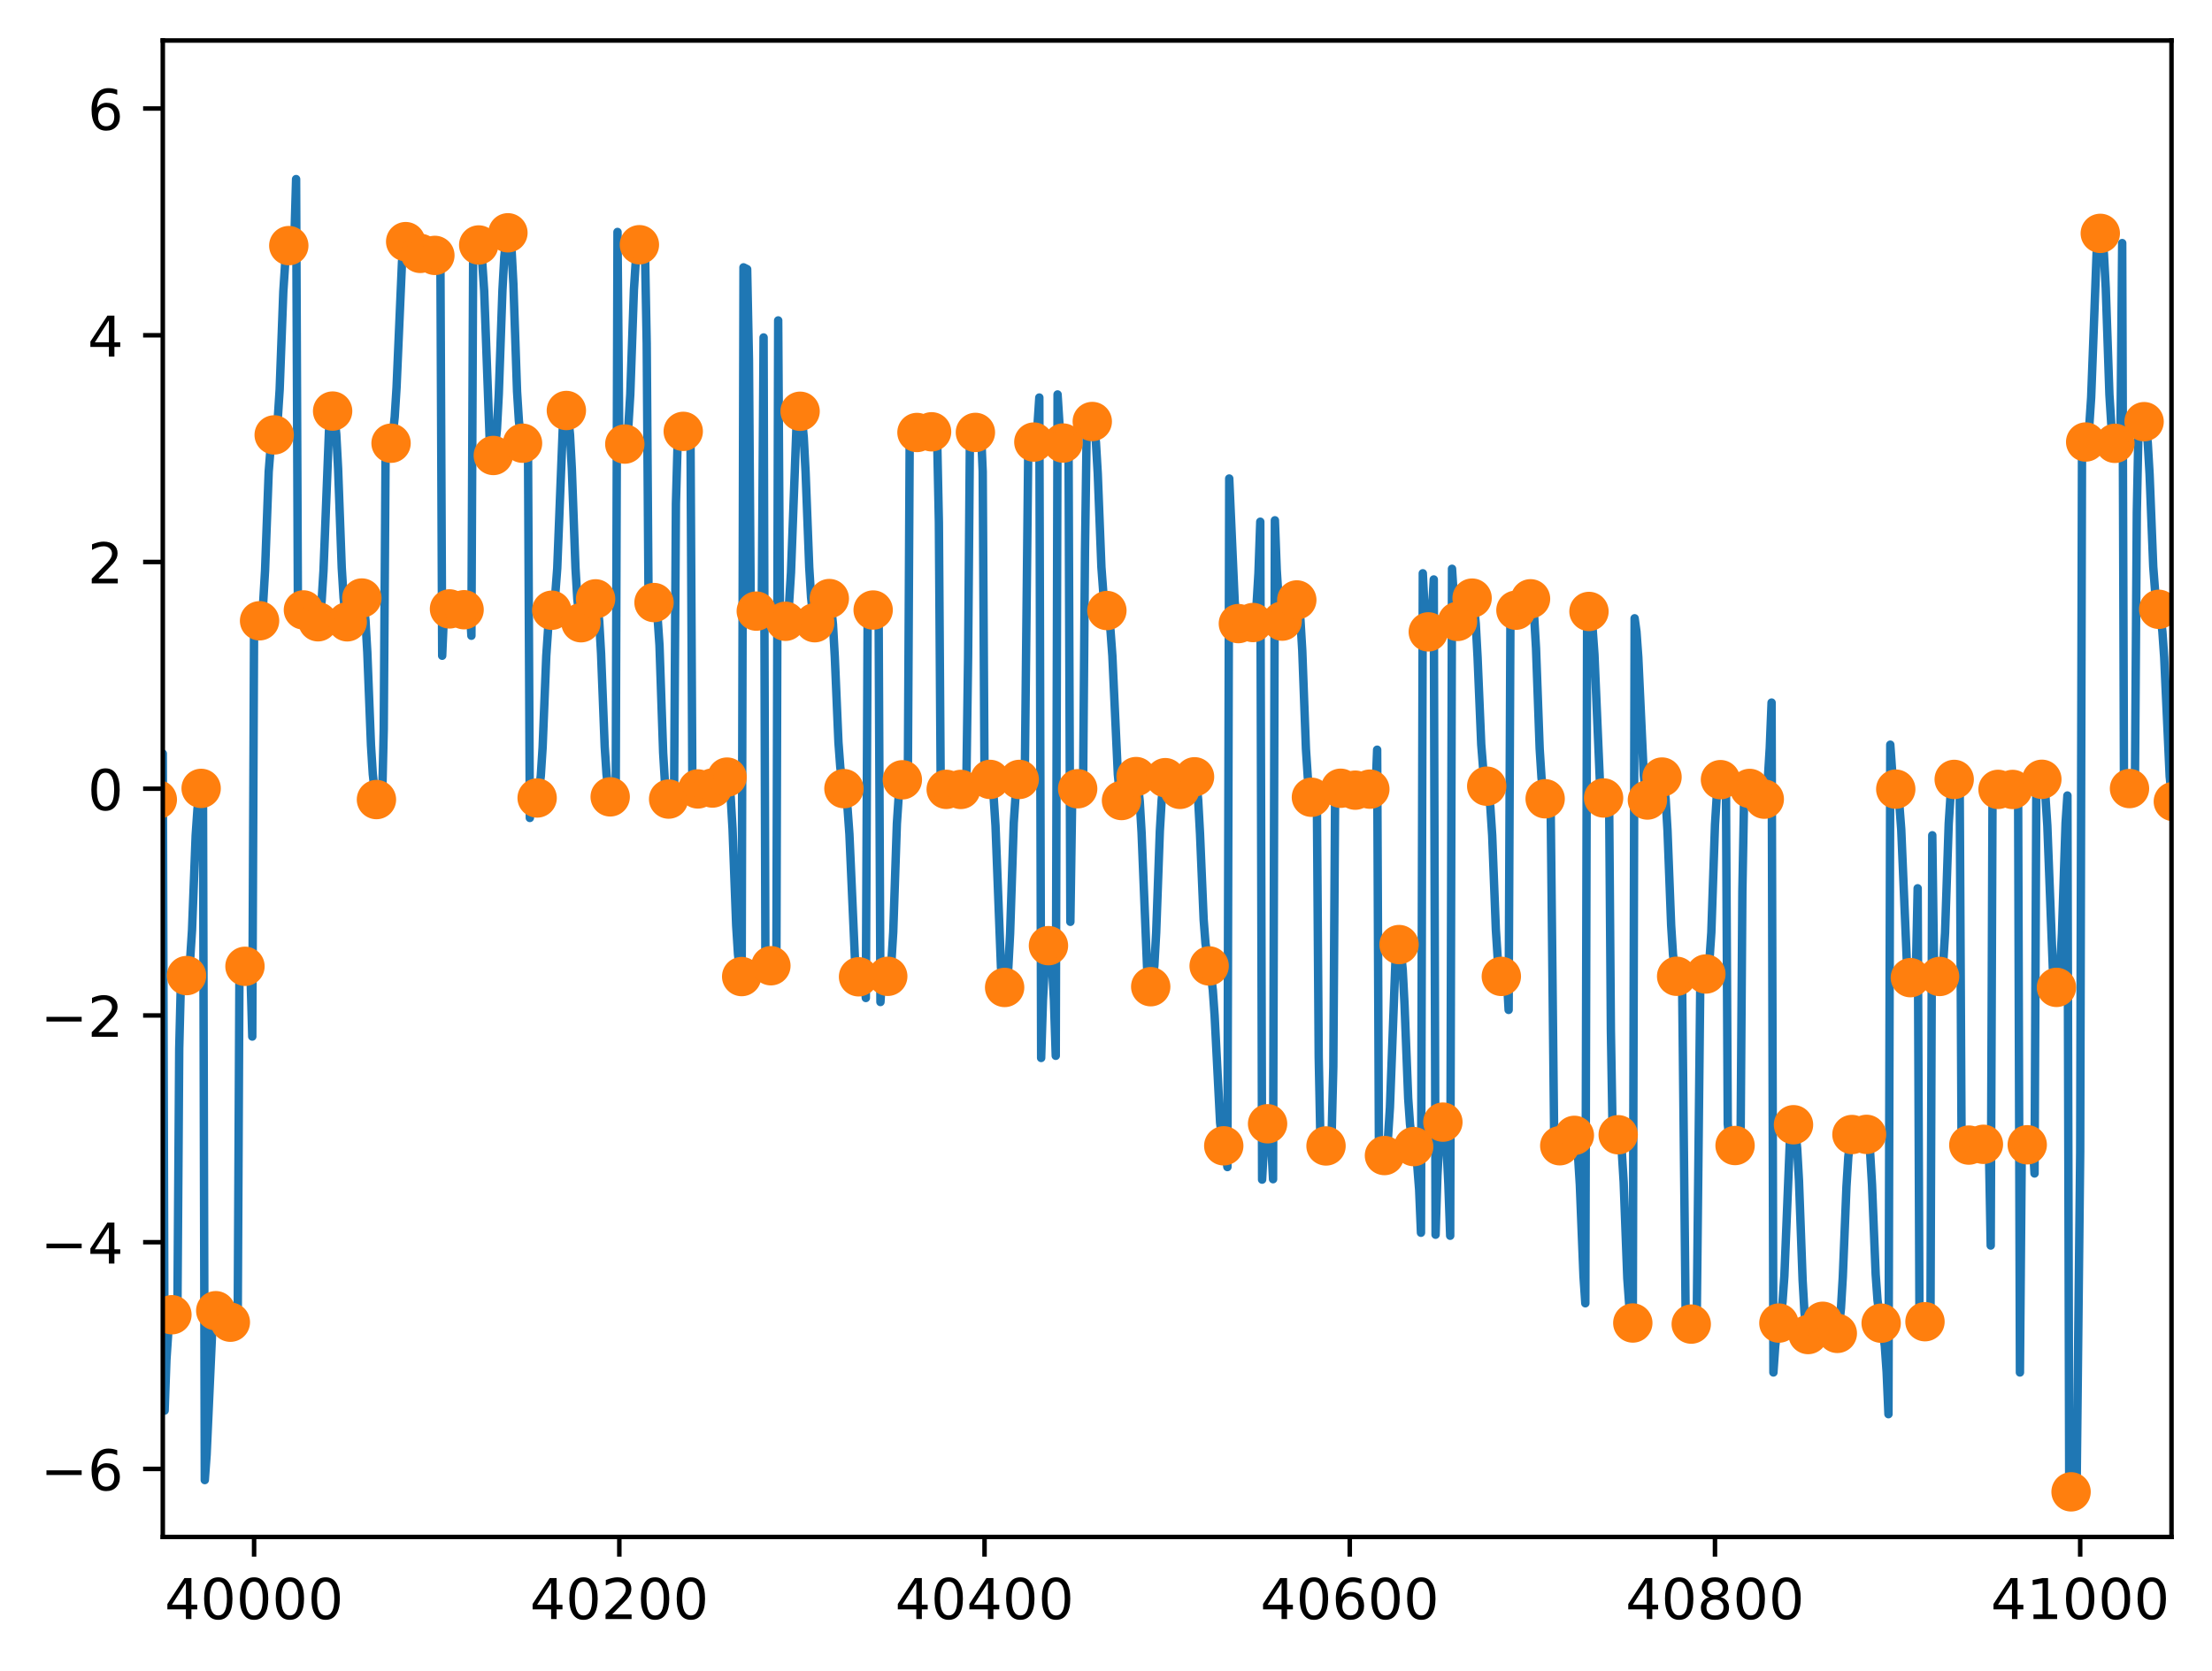 <?xml version="1.0" encoding="utf-8" standalone="no"?>
<!DOCTYPE svg PUBLIC "-//W3C//DTD SVG 1.1//EN"
  "http://www.w3.org/Graphics/SVG/1.1/DTD/svg11.dtd">
<!-- Created with matplotlib (https://matplotlib.org/) -->
<svg height="297.19pt" version="1.1" viewBox="0 0 393.262 297.19" width="393.262pt" xmlns="http://www.w3.org/2000/svg" xmlns:xlink="http://www.w3.org/1999/xlink">
 <defs>
  <style type="text/css">*{stroke-linecap:butt;stroke-linejoin:round;}</style>
 </defs>
 <g id="figure_1">
  <g id="patch_1">
   <path d="M 0 297.19 
L 393.262 297.19 
L 393.262 0 
L 0 0 
z
" style="fill:#ffffff;"/>
  </g>
  <g id="axes_1">
   <g id="patch_2">
    <path d="M 28.942 273.312 
L 386.062 273.312 
L 386.062 7.2 
L 28.942 7.2 
z
" style="fill:#ffffff;"/>
   </g>
   <g id="matplotlib.axis_1">
    <g id="xtick_1">
     <g id="line2d_1">
      <defs>
       <path d="M 0 0 
L 0 3.5 
" id="mb243f1c559" style="stroke:#000000;stroke-width:0.8;"/>
      </defs>
      <g>
       <use style="stroke:#000000;stroke-width:0.8;" x="45.175" xlink:href="#mb243f1c559" y="273.312"/>
      </g>
     </g>
     <g id="text_1">
      <!-- 40000 -->
      <g transform="translate(29.269 287.91)scale(0.1 -0.1)">
       <defs>
        <path d="M 37.797 64.312 
L 12.891 25.391 
L 37.797 25.391 
z
M 35.203 72.906 
L 47.609 72.906 
L 47.609 25.391 
L 58.016 25.391 
L 58.016 17.188 
L 47.609 17.188 
L 47.609 0 
L 37.797 0 
L 37.797 17.188 
L 4.891 17.188 
L 4.891 26.703 
z
" id="DejaVuSans-52"/>
        <path d="M 31.781 66.406 
Q 24.172 66.406 20.328 58.906 
Q 16.5 51.422 16.5 36.375 
Q 16.5 21.391 20.328 13.891 
Q 24.172 6.391 31.781 6.391 
Q 39.453 6.391 43.281 13.891 
Q 47.125 21.391 47.125 36.375 
Q 47.125 51.422 43.281 58.906 
Q 39.453 66.406 31.781 66.406 
z
M 31.781 74.219 
Q 44.047 74.219 50.516 64.516 
Q 56.984 54.828 56.984 36.375 
Q 56.984 17.969 50.516 8.266 
Q 44.047 -1.422 31.781 -1.422 
Q 19.531 -1.422 13.062 8.266 
Q 6.594 17.969 6.594 36.375 
Q 6.594 54.828 13.062 64.516 
Q 19.531 74.219 31.781 74.219 
z
" id="DejaVuSans-48"/>
       </defs>
       <use xlink:href="#DejaVuSans-52"/>
       <use x="63.623" xlink:href="#DejaVuSans-48"/>
       <use x="127.246" xlink:href="#DejaVuSans-48"/>
       <use x="190.869" xlink:href="#DejaVuSans-48"/>
       <use x="254.492" xlink:href="#DejaVuSans-48"/>
      </g>
     </g>
    </g>
    <g id="xtick_2">
     <g id="line2d_2">
      <g>
       <use style="stroke:#000000;stroke-width:0.8;" x="110.106" xlink:href="#mb243f1c559" y="273.312"/>
      </g>
     </g>
     <g id="text_2">
      <!-- 40200 -->
      <g transform="translate(94.2 287.91)scale(0.1 -0.1)">
       <defs>
        <path d="M 19.188 8.297 
L 53.609 8.297 
L 53.609 0 
L 7.328 0 
L 7.328 8.297 
Q 12.938 14.109 22.625 23.891 
Q 32.328 33.688 34.812 36.531 
Q 39.547 41.844 41.422 45.531 
Q 43.312 49.219 43.312 52.781 
Q 43.312 58.594 39.234 62.25 
Q 35.156 65.922 28.609 65.922 
Q 23.969 65.922 18.812 64.312 
Q 13.672 62.703 7.812 59.422 
L 7.812 69.391 
Q 13.766 71.781 18.938 73 
Q 24.125 74.219 28.422 74.219 
Q 39.75 74.219 46.484 68.547 
Q 53.219 62.891 53.219 53.422 
Q 53.219 48.922 51.531 44.891 
Q 49.859 40.875 45.406 35.406 
Q 44.188 33.984 37.641 27.219 
Q 31.109 20.453 19.188 8.297 
z
" id="DejaVuSans-50"/>
       </defs>
       <use xlink:href="#DejaVuSans-52"/>
       <use x="63.623" xlink:href="#DejaVuSans-48"/>
       <use x="127.246" xlink:href="#DejaVuSans-50"/>
       <use x="190.869" xlink:href="#DejaVuSans-48"/>
       <use x="254.492" xlink:href="#DejaVuSans-48"/>
      </g>
     </g>
    </g>
    <g id="xtick_3">
     <g id="line2d_3">
      <g>
       <use style="stroke:#000000;stroke-width:0.8;" x="175.037" xlink:href="#mb243f1c559" y="273.312"/>
      </g>
     </g>
     <g id="text_3">
      <!-- 40400 -->
      <g transform="translate(159.13 287.91)scale(0.1 -0.1)">
       <use xlink:href="#DejaVuSans-52"/>
       <use x="63.623" xlink:href="#DejaVuSans-48"/>
       <use x="127.246" xlink:href="#DejaVuSans-52"/>
       <use x="190.869" xlink:href="#DejaVuSans-48"/>
       <use x="254.492" xlink:href="#DejaVuSans-48"/>
      </g>
     </g>
    </g>
    <g id="xtick_4">
     <g id="line2d_4">
      <g>
       <use style="stroke:#000000;stroke-width:0.8;" x="239.968" xlink:href="#mb243f1c559" y="273.312"/>
      </g>
     </g>
     <g id="text_4">
      <!-- 40600 -->
      <g transform="translate(224.061 287.91)scale(0.1 -0.1)">
       <defs>
        <path d="M 33.016 40.375 
Q 26.375 40.375 22.484 35.828 
Q 18.609 31.297 18.609 23.391 
Q 18.609 15.531 22.484 10.953 
Q 26.375 6.391 33.016 6.391 
Q 39.656 6.391 43.531 10.953 
Q 47.406 15.531 47.406 23.391 
Q 47.406 31.297 43.531 35.828 
Q 39.656 40.375 33.016 40.375 
z
M 52.594 71.297 
L 52.594 62.312 
Q 48.875 64.062 45.094 64.984 
Q 41.312 65.922 37.594 65.922 
Q 27.828 65.922 22.672 59.328 
Q 17.531 52.734 16.797 39.406 
Q 19.672 43.656 24.016 45.922 
Q 28.375 48.188 33.594 48.188 
Q 44.578 48.188 50.953 41.516 
Q 57.328 34.859 57.328 23.391 
Q 57.328 12.156 50.688 5.359 
Q 44.047 -1.422 33.016 -1.422 
Q 20.359 -1.422 13.672 8.266 
Q 6.984 17.969 6.984 36.375 
Q 6.984 53.656 15.188 63.938 
Q 23.391 74.219 37.203 74.219 
Q 40.922 74.219 44.703 73.484 
Q 48.484 72.75 52.594 71.297 
z
" id="DejaVuSans-54"/>
       </defs>
       <use xlink:href="#DejaVuSans-52"/>
       <use x="63.623" xlink:href="#DejaVuSans-48"/>
       <use x="127.246" xlink:href="#DejaVuSans-54"/>
       <use x="190.869" xlink:href="#DejaVuSans-48"/>
       <use x="254.492" xlink:href="#DejaVuSans-48"/>
      </g>
     </g>
    </g>
    <g id="xtick_5">
     <g id="line2d_5">
      <g>
       <use style="stroke:#000000;stroke-width:0.8;" x="304.899" xlink:href="#mb243f1c559" y="273.312"/>
      </g>
     </g>
     <g id="text_5">
      <!-- 40800 -->
      <g transform="translate(288.992 287.91)scale(0.1 -0.1)">
       <defs>
        <path d="M 31.781 34.625 
Q 24.75 34.625 20.719 30.859 
Q 16.703 27.094 16.703 20.516 
Q 16.703 13.922 20.719 10.156 
Q 24.75 6.391 31.781 6.391 
Q 38.812 6.391 42.859 10.172 
Q 46.922 13.969 46.922 20.516 
Q 46.922 27.094 42.891 30.859 
Q 38.875 34.625 31.781 34.625 
z
M 21.922 38.812 
Q 15.578 40.375 12.031 44.719 
Q 8.5 49.078 8.5 55.328 
Q 8.5 64.062 14.719 69.141 
Q 20.953 74.219 31.781 74.219 
Q 42.672 74.219 48.875 69.141 
Q 55.078 64.062 55.078 55.328 
Q 55.078 49.078 51.531 44.719 
Q 48 40.375 41.703 38.812 
Q 48.828 37.156 52.797 32.312 
Q 56.781 27.484 56.781 20.516 
Q 56.781 9.906 50.312 4.234 
Q 43.844 -1.422 31.781 -1.422 
Q 19.734 -1.422 13.25 4.234 
Q 6.781 9.906 6.781 20.516 
Q 6.781 27.484 10.781 32.312 
Q 14.797 37.156 21.922 38.812 
z
M 18.312 54.391 
Q 18.312 48.734 21.844 45.562 
Q 25.391 42.391 31.781 42.391 
Q 38.141 42.391 41.719 45.562 
Q 45.312 48.734 45.312 54.391 
Q 45.312 60.062 41.719 63.234 
Q 38.141 66.406 31.781 66.406 
Q 25.391 66.406 21.844 63.234 
Q 18.312 60.062 18.312 54.391 
z
" id="DejaVuSans-56"/>
       </defs>
       <use xlink:href="#DejaVuSans-52"/>
       <use x="63.623" xlink:href="#DejaVuSans-48"/>
       <use x="127.246" xlink:href="#DejaVuSans-56"/>
       <use x="190.869" xlink:href="#DejaVuSans-48"/>
       <use x="254.492" xlink:href="#DejaVuSans-48"/>
      </g>
     </g>
    </g>
    <g id="xtick_6">
     <g id="line2d_6">
      <g>
       <use style="stroke:#000000;stroke-width:0.8;" x="369.829" xlink:href="#mb243f1c559" y="273.312"/>
      </g>
     </g>
     <g id="text_6">
      <!-- 41000 -->
      <g transform="translate(353.923 287.91)scale(0.1 -0.1)">
       <defs>
        <path d="M 12.406 8.297 
L 28.516 8.297 
L 28.516 63.922 
L 10.984 60.406 
L 10.984 69.391 
L 28.422 72.906 
L 38.281 72.906 
L 38.281 8.297 
L 54.391 8.297 
L 54.391 0 
L 12.406 0 
z
" id="DejaVuSans-49"/>
       </defs>
       <use xlink:href="#DejaVuSans-52"/>
       <use x="63.623" xlink:href="#DejaVuSans-49"/>
       <use x="127.246" xlink:href="#DejaVuSans-48"/>
       <use x="190.869" xlink:href="#DejaVuSans-48"/>
       <use x="254.492" xlink:href="#DejaVuSans-48"/>
      </g>
     </g>
    </g>
   </g>
   <g id="matplotlib.axis_2">
    <g id="ytick_1">
     <g id="line2d_7">
      <defs>
       <path d="M 0 0 
L -3.5 0 
" id="m3718ed6a4b" style="stroke:#000000;stroke-width:0.8;"/>
      </defs>
      <g>
       <use style="stroke:#000000;stroke-width:0.8;" x="28.942" xlink:href="#m3718ed6a4b" y="261.216"/>
      </g>
     </g>
     <g id="text_7">
      <!-- −6 -->
      <g transform="translate(7.2 265.015)scale(0.1 -0.1)">
       <defs>
        <path d="M 10.594 35.5 
L 73.188 35.5 
L 73.188 27.203 
L 10.594 27.203 
z
" id="DejaVuSans-8722"/>
       </defs>
       <use xlink:href="#DejaVuSans-8722"/>
       <use x="83.789" xlink:href="#DejaVuSans-54"/>
      </g>
     </g>
    </g>
    <g id="ytick_2">
     <g id="line2d_8">
      <g>
       <use style="stroke:#000000;stroke-width:0.8;" x="28.942" xlink:href="#m3718ed6a4b" y="220.896"/>
      </g>
     </g>
     <g id="text_8">
      <!-- −4 -->
      <g transform="translate(7.2 224.695)scale(0.1 -0.1)">
       <use xlink:href="#DejaVuSans-8722"/>
       <use x="83.789" xlink:href="#DejaVuSans-52"/>
      </g>
     </g>
    </g>
    <g id="ytick_3">
     <g id="line2d_9">
      <g>
       <use style="stroke:#000000;stroke-width:0.8;" x="28.942" xlink:href="#m3718ed6a4b" y="180.576"/>
      </g>
     </g>
     <g id="text_9">
      <!-- −2 -->
      <g transform="translate(7.2 184.375)scale(0.1 -0.1)">
       <use xlink:href="#DejaVuSans-8722"/>
       <use x="83.789" xlink:href="#DejaVuSans-50"/>
      </g>
     </g>
    </g>
    <g id="ytick_4">
     <g id="line2d_10">
      <g>
       <use style="stroke:#000000;stroke-width:0.8;" x="28.942" xlink:href="#m3718ed6a4b" y="140.256"/>
      </g>
     </g>
     <g id="text_10">
      <!-- 0 -->
      <g transform="translate(15.58 144.055)scale(0.1 -0.1)">
       <use xlink:href="#DejaVuSans-48"/>
      </g>
     </g>
    </g>
    <g id="ytick_5">
     <g id="line2d_11">
      <g>
       <use style="stroke:#000000;stroke-width:0.8;" x="28.942" xlink:href="#m3718ed6a4b" y="99.936"/>
      </g>
     </g>
     <g id="text_11">
      <!-- 2 -->
      <g transform="translate(15.58 103.735)scale(0.1 -0.1)">
       <use xlink:href="#DejaVuSans-50"/>
      </g>
     </g>
    </g>
    <g id="ytick_6">
     <g id="line2d_12">
      <g>
       <use style="stroke:#000000;stroke-width:0.8;" x="28.942" xlink:href="#m3718ed6a4b" y="59.616"/>
      </g>
     </g>
     <g id="text_12">
      <!-- 4 -->
      <g transform="translate(15.58 63.415)scale(0.1 -0.1)">
       <use xlink:href="#DejaVuSans-52"/>
      </g>
     </g>
    </g>
    <g id="ytick_7">
     <g id="line2d_13">
      <g>
       <use style="stroke:#000000;stroke-width:0.8;" x="28.942" xlink:href="#m3718ed6a4b" y="19.296"/>
      </g>
     </g>
     <g id="text_13">
      <!-- 6 -->
      <g transform="translate(15.58 23.095)scale(0.1 -0.1)">
       <use xlink:href="#DejaVuSans-54"/>
      </g>
     </g>
    </g>
   </g>
   <g id="line2d_14">
    <path clip-path="url(#p05f4ba6ce0)" d="M 28.618 139.606 
L 28.942 134.003 
L 29.267 250.842 
L 29.591 241.762 
L 29.916 236.866 
L 30.241 234.677 
L 30.565 233.796 
L 30.89 233.562 
L 31.215 233.607 
L 31.539 233.475 
L 31.864 186.458 
L 32.189 173.343 
L 32.513 173.367 
L 32.838 173.58 
L 33.163 173.486 
L 33.487 172.72 
L 33.812 170.507 
L 34.137 165.448 
L 34.786 148.584 
L 35.111 143.825 
L 35.435 141.523 
L 36.085 138.838 
L 36.409 263.194 
L 36.734 258.696 
L 37.708 237.057 
L 38.033 234.188 
L 38.357 233.08 
L 38.682 233.05 
L 39.006 233.639 
L 39.656 235.331 
L 39.98 235.78 
L 40.305 235.774 
L 41.604 234.609 
L 41.928 234.476 
L 42.253 236.648 
L 42.578 171.19 
L 43.227 171.55 
L 44.201 172.496 
L 44.526 172.978 
L 44.85 184.327 
L 45.175 110.055 
L 45.5 110.432 
L 45.824 110.584 
L 46.149 110.392 
L 46.474 109.467 
L 46.798 107.012 
L 47.123 101.447 
L 47.772 83.885 
L 48.097 79.757 
L 48.421 78.103 
L 49.071 76.447 
L 49.395 74.309 
L 49.72 69.28 
L 50.369 51.859 
L 50.694 46.895 
L 51.019 44.625 
L 51.343 43.677 
L 51.668 43.363 
L 52.317 43.176 
L 52.642 31.849 
L 52.967 108.626 
L 53.291 108.437 
L 53.941 108.459 
L 54.59 108.416 
L 54.915 108.518 
L 55.239 108.907 
L 56.213 110.748 
L 56.538 110.569 
L 56.862 109.415 
L 57.187 106.793 
L 57.512 101.495 
L 58.486 76.661 
L 58.81 73.823 
L 59.135 73.1 
L 59.46 74.115 
L 59.784 77.212 
L 60.109 83.316 
L 60.758 100.955 
L 61.083 106.301 
L 61.408 109.185 
L 61.732 110.577 
L 62.057 111.006 
L 62.382 110.721 
L 62.706 109.937 
L 63.68 106.749 
L 64.005 106.219 
L 64.33 106.345 
L 64.654 107.511 
L 64.979 110.347 
L 65.303 116.022 
L 65.953 132.48 
L 66.277 137.658 
L 66.602 140.56 
L 66.927 142.186 
L 67.251 143.127 
L 67.576 143.607 
L 67.901 143.816 
L 68.225 129.68 
L 68.55 80.802 
L 68.875 80.409 
L 69.199 79.829 
L 69.524 78.816 
L 69.849 77.113 
L 70.173 74.148 
L 70.498 68.96 
L 71.472 46.552 
L 71.797 43.84 
L 72.121 42.967 
L 72.446 43.192 
L 73.42 45.5 
L 73.745 45.81 
L 74.069 45.752 
L 75.368 44.718 
L 76.017 45.113 
L 76.666 45.502 
L 77.316 45.417 
L 77.64 45.27 
L 77.965 44.998 
L 78.29 44.445 
L 78.614 116.606 
L 78.939 108.945 
L 79.264 108.531 
L 79.588 108.338 
L 79.913 108.279 
L 80.562 108.483 
L 81.536 109.095 
L 81.861 109.011 
L 82.51 108.425 
L 83.159 107.776 
L 83.484 107.618 
L 83.809 113.052 
L 84.133 42.687 
L 84.783 43.086 
L 85.107 43.562 
L 85.432 44.658 
L 85.757 46.943 
L 86.081 51.748 
L 87.055 78.118 
L 87.38 80.707 
L 87.705 80.996 
L 88.029 79.61 
L 88.354 76.261 
L 88.679 70.06 
L 89.328 51.6 
L 89.653 45.716 
L 89.977 42.6 
L 90.302 41.398 
L 90.627 41.856 
L 90.951 44.44 
L 91.276 50.561 
L 91.925 69.62 
L 92.25 74.831 
L 92.574 77.456 
L 92.899 78.816 
L 93.224 79.508 
L 93.548 79.845 
L 93.873 79.91 
L 94.198 145.451 
L 94.522 143.335 
L 95.172 142.646 
L 95.496 141.904 
L 95.821 140.568 
L 96.146 137.964 
L 96.47 132.89 
L 97.12 116.635 
L 97.444 111.838 
L 97.769 109.628 
L 98.418 107.419 
L 98.743 105.398 
L 99.068 101.053 
L 100.042 76.42 
L 100.366 73.584 
L 100.691 72.996 
L 101.015 74.142 
L 101.34 77.288 
L 101.665 83.376 
L 102.314 101.046 
L 102.639 106.486 
L 102.963 109.383 
L 103.288 110.741 
L 103.613 111.082 
L 103.937 110.716 
L 104.587 108.67 
L 105.236 106.767 
L 105.561 106.335 
L 105.885 106.495 
L 106.21 107.637 
L 106.535 110.485 
L 106.859 116.191 
L 107.509 132.82 
L 107.833 137.694 
L 108.158 140.277 
L 108.483 141.704 
L 109.457 144.083 
L 109.781 41.249 
L 110.106 78.459 
L 110.43 79.173 
L 110.755 79.29 
L 111.08 78.968 
L 111.404 77.957 
L 111.729 75.524 
L 112.054 70.131 
L 112.703 51.53 
L 113.028 46.499 
L 113.352 44.337 
L 113.677 43.519 
L 114.002 43.333 
L 114.326 43.409 
L 114.651 43.689 
L 114.976 61.112 
L 115.3 106.454 
L 116.274 107.15 
L 116.599 107.962 
L 116.924 110.003 
L 117.248 114.765 
L 117.898 133.861 
L 118.222 139.265 
L 118.547 141.447 
L 118.871 142.099 
L 119.196 142.048 
L 119.521 141.685 
L 119.845 141.009 
L 120.17 89.531 
L 120.495 77.913 
L 121.144 76.957 
L 121.793 76.545 
L 122.443 76.47 
L 122.767 78.615 
L 123.092 139.782 
L 124.391 140.428 
L 124.715 140.47 
L 125.365 140.182 
L 126.014 139.808 
L 126.339 139.864 
L 127.313 140.735 
L 127.637 140.728 
L 127.962 140.362 
L 128.936 138.251 
L 129.26 138.19 
L 129.585 139.112 
L 129.91 141.782 
L 130.234 147.392 
L 130.884 164.575 
L 131.208 169.684 
L 131.533 172.329 
L 131.858 173.661 
L 132.182 47.541 
L 132.832 47.865 
L 133.156 64.104 
L 133.481 109.55 
L 133.806 109.371 
L 135.429 107.647 
L 135.754 60.009 
L 136.078 171.49 
L 136.403 171.406 
L 136.727 171.501 
L 137.377 172.082 
L 138.026 173.066 
L 138.351 56.981 
L 138.675 110.139 
L 139 110.585 
L 139.325 110.742 
L 139.649 110.482 
L 139.974 109.485 
L 140.299 107.085 
L 140.623 101.855 
L 141.597 75.931 
L 141.922 73.477 
L 142.247 73.134 
L 142.571 74.456 
L 142.896 77.771 
L 143.221 83.908 
L 143.87 100.859 
L 144.195 106.201 
L 144.519 109.215 
L 144.844 110.737 
L 145.169 111.211 
L 145.493 110.898 
L 145.818 109.942 
L 146.792 106.418 
L 147.116 106.052 
L 147.441 106.441 
L 147.766 107.884 
L 148.09 111.027 
L 148.415 116.824 
L 149.064 132.013 
L 149.389 136.411 
L 149.714 138.789 
L 150.363 141.576 
L 150.688 143.811 
L 151.012 148.327 
L 151.986 170.28 
L 152.311 172.757 
L 152.636 173.7 
L 152.96 173.905 
L 153.61 173.512 
L 153.934 177.467 
L 154.259 109.057 
L 155.233 108.478 
L 155.882 108.511 
L 156.207 108.675 
L 156.531 178.184 
L 156.856 172.725 
L 157.505 173.514 
L 157.83 173.616 
L 158.155 173.053 
L 158.479 171.033 
L 158.804 165.75 
L 159.453 146.474 
L 159.778 141.55 
L 160.103 139.46 
L 160.427 138.668 
L 160.752 138.469 
L 161.077 138.535 
L 161.401 138.734 
L 161.726 78.986 
L 162.051 76.081 
L 163.025 76.909 
L 163.674 77.239 
L 164.323 77.106 
L 164.972 76.827 
L 165.622 76.786 
L 166.596 77.173 
L 166.92 92.907 
L 167.245 140.101 
L 167.57 140.287 
L 168.544 140.354 
L 169.842 140.149 
L 170.492 140.285 
L 171.141 140.395 
L 171.466 140.398 
L 171.79 140.239 
L 172.115 116.821 
L 172.439 77.599 
L 173.089 77.107 
L 174.387 76.225 
L 174.712 83.833 
L 175.037 138.491 
L 175.686 138.323 
L 176.011 138.6 
L 176.335 139.515 
L 176.66 141.824 
L 176.985 146.826 
L 177.959 172.039 
L 178.283 174.766 
L 178.608 175.598 
L 178.933 174.889 
L 179.257 172.178 
L 179.582 166.015 
L 180.231 146.32 
L 180.556 141.451 
L 180.881 139.342 
L 181.205 138.603 
L 181.53 138.559 
L 182.179 139.243 
L 182.828 78.116 
L 183.478 78.725 
L 183.802 78.61 
L 184.127 77.805 
L 184.452 75.62 
L 184.776 70.691 
L 185.101 188.135 
L 185.426 177.823 
L 185.75 171.615 
L 186.075 168.893 
L 186.4 168.163 
L 186.724 168.986 
L 187.049 171.808 
L 187.374 177.877 
L 187.698 187.748 
L 188.023 70.145 
L 188.348 75.301 
L 188.672 77.724 
L 188.997 78.784 
L 189.322 79.145 
L 189.646 79.029 
L 189.971 78.648 
L 190.295 163.924 
L 190.62 141.851 
L 192.568 138.567 
L 192.893 98.144 
L 193.217 75.24 
L 193.542 74.792 
L 193.867 74.666 
L 194.191 74.956 
L 194.516 76.025 
L 194.841 78.658 
L 195.165 84.212 
L 195.815 100.843 
L 196.139 105.238 
L 196.464 107.357 
L 197.113 109.888 
L 197.438 112.189 
L 197.763 116.616 
L 198.737 137.721 
L 199.061 140.872 
L 199.386 142.355 
L 199.71 142.788 
L 200.035 142.502 
L 200.36 141.625 
L 201.334 137.989 
L 201.658 137.632 
L 201.983 138.096 
L 202.308 139.542 
L 202.632 142.519 
L 202.957 148.067 
L 203.931 171.975 
L 204.256 174.739 
L 204.58 175.462 
L 204.905 174.549 
L 205.23 171.677 
L 205.554 165.838 
L 206.204 147.775 
L 206.528 142.229 
L 206.853 139.419 
L 207.178 138.289 
L 207.502 138.174 
L 208.151 139.298 
L 208.801 140.286 
L 209.125 140.397 
L 210.099 140.426 
L 210.424 140.486 
L 210.749 140.369 
L 211.073 140.009 
L 212.047 138.127 
L 212.372 138.135 
L 212.697 139.235 
L 213.021 142.255 
L 213.346 148.245 
L 213.995 163.567 
L 214.32 167.78 
L 214.969 171.772 
L 215.294 173.435 
L 215.619 176.022 
L 215.943 180.637 
L 216.917 199.637 
L 217.242 202.199 
L 217.891 205.252 
L 218.216 207.533 
L 218.54 85.094 
L 219.514 107.015 
L 219.839 109.982 
L 220.164 110.893 
L 220.488 110.672 
L 221.138 109.008 
L 221.462 108.594 
L 221.787 108.859 
L 222.436 110.454 
L 222.761 110.704 
L 223.086 109.882 
L 223.41 107.358 
L 223.735 101.936 
L 224.06 92.775 
L 224.384 209.769 
L 224.709 203.709 
L 225.034 200.758 
L 225.358 199.837 
L 225.683 200.64 
L 226.007 203.532 
L 226.332 209.692 
L 226.657 92.525 
L 226.981 101.275 
L 227.306 106.5 
L 227.631 109.207 
L 227.955 110.451 
L 228.28 110.8 
L 228.605 110.519 
L 229.254 108.787 
L 229.903 106.972 
L 230.228 106.573 
L 230.553 106.685 
L 230.877 107.669 
L 231.202 110.25 
L 231.527 115.741 
L 232.176 133.158 
L 232.501 138.168 
L 232.825 140.626 
L 233.15 141.774 
L 233.475 142.25 
L 233.799 142.451 
L 234.124 142.824 
L 234.449 187.984 
L 234.773 203.88 
L 235.098 204.073 
L 236.072 203.592 
L 236.396 203.36 
L 236.721 202.927 
L 237.046 189.685 
L 237.37 140.721 
L 237.695 140.393 
L 238.344 140.173 
L 239.643 140.154 
L 240.617 140.429 
L 241.266 140.496 
L 241.916 140.153 
L 242.565 139.801 
L 242.89 139.832 
L 243.214 140.011 
L 243.863 140.717 
L 244.513 141.539 
L 244.837 133.319 
L 245.162 205.749 
L 245.487 205.937 
L 245.811 205.877 
L 246.136 205.487 
L 246.461 204.417 
L 246.785 201.998 
L 247.11 196.935 
L 248.084 171.043 
L 248.409 168.447 
L 248.733 167.97 
L 249.058 169.171 
L 249.383 172.443 
L 249.707 178.66 
L 250.357 195.311 
L 250.681 199.941 
L 251.006 202.43 
L 251.655 205.25 
L 251.98 207.376 
L 252.305 211.555 
L 252.629 219.214 
L 252.954 101.947 
L 253.278 108.467 
L 253.603 111.519 
L 253.928 112.366 
L 254.252 111.564 
L 254.577 108.846 
L 254.902 103.044 
L 255.226 219.565 
L 255.551 209.076 
L 255.876 202.927 
L 256.2 200.156 
L 256.525 199.545 
L 256.85 200.701 
L 257.174 204.06 
L 257.499 210.584 
L 257.824 219.749 
L 258.148 101.146 
L 258.473 106.197 
L 258.798 109.021 
L 259.122 110.506 
L 259.447 111.074 
L 259.772 110.861 
L 260.096 110.017 
L 261.07 106.531 
L 261.395 106.087 
L 261.719 106.363 
L 262.044 107.739 
L 262.369 110.896 
L 262.693 116.917 
L 263.343 132.385 
L 263.667 136.472 
L 263.992 138.56 
L 264.641 141.137 
L 264.966 143.56 
L 265.291 148.557 
L 265.94 165.296 
L 266.265 170.331 
L 266.589 172.681 
L 266.914 173.63 
L 267.239 173.907 
L 267.888 173.749 
L 268.213 179.586 
L 268.537 108.896 
L 269.836 108.526 
L 270.485 108.707 
L 270.81 108.575 
L 271.134 108.102 
L 271.784 106.678 
L 272.108 106.483 
L 272.433 107.233 
L 272.758 109.733 
L 273.082 115.273 
L 273.732 133.14 
L 274.056 138.291 
L 274.381 140.846 
L 274.706 142.045 
L 275.03 142.542 
L 275.68 142.951 
L 276.329 204.075 
L 276.654 204.145 
L 277.952 203.493 
L 278.277 203.375 
L 278.602 203.098 
L 279.575 201.78 
L 279.9 201.898 
L 280.225 202.899 
L 280.549 205.447 
L 280.874 210.718 
L 281.523 226.955 
L 281.848 231.757 
L 282.173 107.466 
L 282.822 109.842 
L 283.147 111.845 
L 283.471 116.395 
L 284.445 139.172 
L 284.77 141.273 
L 285.095 141.902 
L 285.419 141.852 
L 286.069 140.895 
L 286.393 183.267 
L 286.718 202.549 
L 287.367 201.745 
L 287.692 201.788 
L 288.017 202.598 
L 288.341 204.915 
L 288.666 210.238 
L 289.315 227.339 
L 289.64 231.845 
L 289.964 233.997 
L 290.289 235.265 
L 290.614 109.95 
L 290.938 112.316 
L 291.263 116.845 
L 292.237 137.864 
L 292.562 140.891 
L 292.886 142.268 
L 293.211 142.627 
L 293.536 142.312 
L 293.86 141.524 
L 294.834 138.372 
L 295.159 137.954 
L 295.484 138.181 
L 295.808 139.358 
L 296.133 142.142 
L 296.458 147.665 
L 297.107 164.533 
L 297.431 169.694 
L 297.756 172.358 
L 298.081 173.608 
L 298.405 174.141 
L 299.055 174.696 
L 299.704 235.591 
L 300.029 235.757 
L 301.327 235.136 
L 301.652 234.683 
L 302.301 173.584 
L 302.626 173.31 
L 302.951 173.331 
L 303.275 173.204 
L 303.6 172.566 
L 303.925 170.646 
L 304.249 165.821 
L 304.899 146.674 
L 305.223 141.449 
L 305.548 139.362 
L 305.873 138.643 
L 306.197 138.583 
L 306.846 139.105 
L 307.171 199.873 
L 307.496 202.921 
L 308.145 203.491 
L 308.794 203.839 
L 309.119 203.933 
L 309.444 203.907 
L 309.768 158.483 
L 310.093 140.824 
L 310.742 140.463 
L 311.392 140.009 
L 311.716 139.881 
L 312.041 139.967 
L 312.366 140.428 
L 313.015 141.859 
L 313.34 142.275 
L 313.664 142.111 
L 313.989 141.008 
L 314.314 138.286 
L 314.638 132.983 
L 314.963 124.938 
L 315.287 244.06 
L 315.612 239.329 
L 315.937 236.797 
L 316.586 233.807 
L 316.911 231.477 
L 317.235 226.935 
L 318.209 203.04 
L 318.534 200.464 
L 318.859 200.008 
L 319.183 201.177 
L 319.508 204.186 
L 319.833 209.947 
L 320.482 227.695 
L 320.807 233.355 
L 321.131 236.177 
L 321.456 237.32 
L 321.781 237.417 
L 322.43 236.25 
L 323.079 235.22 
L 323.404 235.04 
L 324.378 234.979 
L 324.702 235.031 
L 325.027 235.321 
L 325.676 236.578 
L 326.001 237.213 
L 326.326 237.507 
L 326.65 237.113 
L 326.975 235.691 
L 327.3 232.606 
L 327.624 227.055 
L 328.274 211.028 
L 328.598 205.767 
L 328.923 202.947 
L 329.248 201.749 
L 329.572 201.588 
L 329.897 202.026 
L 330.546 203.119 
L 330.871 203.004 
L 331.52 201.924 
L 331.845 201.721 
L 332.17 202.493 
L 332.494 205.126 
L 332.819 210.689 
L 333.468 226.641 
L 333.793 231.192 
L 334.117 233.707 
L 334.767 236.873 
L 335.091 239.335 
L 335.416 243.981 
L 335.741 251.477 
L 336.065 132.426 
L 336.39 137.066 
L 336.715 139.256 
L 337.364 141.306 
L 337.689 143.214 
L 338.013 147.483 
L 338.987 170.484 
L 339.312 172.959 
L 339.637 173.854 
L 339.961 173.954 
L 340.286 173.672 
L 340.611 173.202 
L 340.935 157.963 
L 341.26 235.995 
L 341.909 235.208 
L 342.234 235.035 
L 342.558 234.997 
L 342.883 235.104 
L 343.208 235.426 
L 343.532 148.535 
L 343.857 172.518 
L 344.506 173.486 
L 344.831 173.643 
L 345.156 173.12 
L 345.48 171.124 
L 345.805 165.882 
L 346.454 146.454 
L 346.779 141.466 
L 347.104 139.402 
L 347.428 138.6 
L 347.753 138.432 
L 348.078 138.566 
L 348.402 138.847 
L 348.727 200.896 
L 349.052 202.663 
L 350.026 203.629 
L 350.675 203.926 
L 350.999 203.901 
L 352.298 203.429 
L 353.272 203.68 
L 353.597 203.924 
L 353.921 221.49 
L 354.246 140.099 
L 354.895 140.394 
L 355.869 140.272 
L 356.843 140.1 
L 358.142 140.435 
L 358.467 140.416 
L 358.791 140.216 
L 359.116 244.064 
L 359.441 204.275 
L 360.414 203.573 
L 361.388 202.884 
L 361.713 208.673 
L 362.038 138.504 
L 362.687 138.301 
L 363.012 138.579 
L 363.336 139.522 
L 363.661 141.803 
L 363.986 146.824 
L 364.96 172.052 
L 365.284 174.78 
L 365.609 175.584 
L 365.934 174.871 
L 366.258 172.165 
L 366.583 165.983 
L 367.232 146.331 
L 367.557 141.464 
L 367.882 266.022 
L 368.206 265.291 
L 368.531 265.232 
L 369.18 265.854 
L 369.829 204.875 
L 370.154 78.475 
L 370.479 78.708 
L 370.803 78.602 
L 371.128 77.793 
L 371.453 75.607 
L 371.777 70.695 
L 372.751 44.923 
L 373.076 42.215 
L 373.401 41.499 
L 373.725 42.355 
L 374.05 45.197 
L 374.375 51.247 
L 375.024 70.182 
L 375.349 75.317 
L 375.673 77.777 
L 375.998 78.839 
L 376.323 79.135 
L 376.647 79.044 
L 376.972 78.56 
L 377.297 43.229 
L 377.621 141.988 
L 378.27 140.755 
L 379.569 138.604 
L 379.894 91.121 
L 380.218 75.173 
L 380.543 74.761 
L 380.868 74.674 
L 381.192 74.983 
L 381.517 76.092 
L 381.842 78.753 
L 382.166 84.305 
L 382.816 100.773 
L 383.14 105.06 
L 383.465 107.104 
L 384.114 109.765 
L 384.439 112.262 
L 384.764 116.916 
L 385.738 138.069 
L 386.062 141.135 
L 386.387 142.537 
L 386.387 142.537 
" style="fill:none;stroke:#1f77b4;stroke-linecap:square;stroke-width:1.5;"/>
   </g>
   <g id="line2d_15">
    <defs>
     <path d="M 0 3 
C 0.796 3 1.559 2.684 2.121 2.121 
C 2.684 1.559 3 0.796 3 0 
C 3 -0.796 2.684 -1.559 2.121 -2.121 
C 1.559 -2.684 0.796 -3 0 -3 
C -0.796 -3 -1.559 -2.684 -2.121 -2.121 
C -2.684 -1.559 -3 -0.796 -3 0 
C -3 0.796 -2.684 1.559 -2.121 2.121 
C -1.559 2.684 -0.796 3 0 3 
z
" id="m4ae3a6c617" style="stroke:#ff7f0e;"/>
    </defs>
    <g clip-path="url(#p05f4ba6ce0)">
     <use style="fill:#ff7f0e;stroke:#ff7f0e;" x="27.968" xlink:href="#m4ae3a6c617" y="142.185"/>
     <use style="fill:#ff7f0e;stroke:#ff7f0e;" x="30.565" xlink:href="#m4ae3a6c617" y="233.796"/>
     <use style="fill:#ff7f0e;stroke:#ff7f0e;" x="33.163" xlink:href="#m4ae3a6c617" y="173.486"/>
     <use style="fill:#ff7f0e;stroke:#ff7f0e;" x="35.76" xlink:href="#m4ae3a6c617" y="140.198"/>
     <use style="fill:#ff7f0e;stroke:#ff7f0e;" x="38.357" xlink:href="#m4ae3a6c617" y="233.08"/>
     <use style="fill:#ff7f0e;stroke:#ff7f0e;" x="40.954" xlink:href="#m4ae3a6c617" y="235.124"/>
     <use style="fill:#ff7f0e;stroke:#ff7f0e;" x="43.552" xlink:href="#m4ae3a6c617" y="171.837"/>
     <use style="fill:#ff7f0e;stroke:#ff7f0e;" x="46.149" xlink:href="#m4ae3a6c617" y="110.392"/>
     <use style="fill:#ff7f0e;stroke:#ff7f0e;" x="48.746" xlink:href="#m4ae3a6c617" y="77.339"/>
     <use style="fill:#ff7f0e;stroke:#ff7f0e;" x="51.343" xlink:href="#m4ae3a6c617" y="43.677"/>
     <use style="fill:#ff7f0e;stroke:#ff7f0e;" x="53.941" xlink:href="#m4ae3a6c617" y="108.459"/>
     <use style="fill:#ff7f0e;stroke:#ff7f0e;" x="56.538" xlink:href="#m4ae3a6c617" y="110.569"/>
     <use style="fill:#ff7f0e;stroke:#ff7f0e;" x="59.135" xlink:href="#m4ae3a6c617" y="73.1"/>
     <use style="fill:#ff7f0e;stroke:#ff7f0e;" x="61.732" xlink:href="#m4ae3a6c617" y="110.577"/>
     <use style="fill:#ff7f0e;stroke:#ff7f0e;" x="64.33" xlink:href="#m4ae3a6c617" y="106.345"/>
     <use style="fill:#ff7f0e;stroke:#ff7f0e;" x="66.927" xlink:href="#m4ae3a6c617" y="142.186"/>
     <use style="fill:#ff7f0e;stroke:#ff7f0e;" x="69.524" xlink:href="#m4ae3a6c617" y="78.816"/>
     <use style="fill:#ff7f0e;stroke:#ff7f0e;" x="72.121" xlink:href="#m4ae3a6c617" y="42.967"/>
     <use style="fill:#ff7f0e;stroke:#ff7f0e;" x="74.718" xlink:href="#m4ae3a6c617" y="45.061"/>
     <use style="fill:#ff7f0e;stroke:#ff7f0e;" x="77.316" xlink:href="#m4ae3a6c617" y="45.417"/>
     <use style="fill:#ff7f0e;stroke:#ff7f0e;" x="79.913" xlink:href="#m4ae3a6c617" y="108.279"/>
     <use style="fill:#ff7f0e;stroke:#ff7f0e;" x="82.51" xlink:href="#m4ae3a6c617" y="108.425"/>
     <use style="fill:#ff7f0e;stroke:#ff7f0e;" x="85.107" xlink:href="#m4ae3a6c617" y="43.562"/>
     <use style="fill:#ff7f0e;stroke:#ff7f0e;" x="87.705" xlink:href="#m4ae3a6c617" y="80.996"/>
     <use style="fill:#ff7f0e;stroke:#ff7f0e;" x="90.302" xlink:href="#m4ae3a6c617" y="41.398"/>
     <use style="fill:#ff7f0e;stroke:#ff7f0e;" x="92.899" xlink:href="#m4ae3a6c617" y="78.816"/>
     <use style="fill:#ff7f0e;stroke:#ff7f0e;" x="95.496" xlink:href="#m4ae3a6c617" y="141.904"/>
     <use style="fill:#ff7f0e;stroke:#ff7f0e;" x="98.094" xlink:href="#m4ae3a6c617" y="108.514"/>
     <use style="fill:#ff7f0e;stroke:#ff7f0e;" x="100.691" xlink:href="#m4ae3a6c617" y="72.996"/>
     <use style="fill:#ff7f0e;stroke:#ff7f0e;" x="103.288" xlink:href="#m4ae3a6c617" y="110.741"/>
     <use style="fill:#ff7f0e;stroke:#ff7f0e;" x="105.885" xlink:href="#m4ae3a6c617" y="106.495"/>
     <use style="fill:#ff7f0e;stroke:#ff7f0e;" x="108.483" xlink:href="#m4ae3a6c617" y="141.704"/>
     <use style="fill:#ff7f0e;stroke:#ff7f0e;" x="111.08" xlink:href="#m4ae3a6c617" y="78.968"/>
     <use style="fill:#ff7f0e;stroke:#ff7f0e;" x="113.677" xlink:href="#m4ae3a6c617" y="43.519"/>
     <use style="fill:#ff7f0e;stroke:#ff7f0e;" x="116.274" xlink:href="#m4ae3a6c617" y="107.15"/>
     <use style="fill:#ff7f0e;stroke:#ff7f0e;" x="118.871" xlink:href="#m4ae3a6c617" y="142.099"/>
     <use style="fill:#ff7f0e;stroke:#ff7f0e;" x="121.469" xlink:href="#m4ae3a6c617" y="76.71"/>
     <use style="fill:#ff7f0e;stroke:#ff7f0e;" x="124.066" xlink:href="#m4ae3a6c617" y="140.294"/>
     <use style="fill:#ff7f0e;stroke:#ff7f0e;" x="126.663" xlink:href="#m4ae3a6c617" y="140.135"/>
     <use style="fill:#ff7f0e;stroke:#ff7f0e;" x="129.26" xlink:href="#m4ae3a6c617" y="138.19"/>
     <use style="fill:#ff7f0e;stroke:#ff7f0e;" x="131.858" xlink:href="#m4ae3a6c617" y="173.661"/>
     <use style="fill:#ff7f0e;stroke:#ff7f0e;" x="134.455" xlink:href="#m4ae3a6c617" y="108.673"/>
     <use style="fill:#ff7f0e;stroke:#ff7f0e;" x="137.052" xlink:href="#m4ae3a6c617" y="171.736"/>
     <use style="fill:#ff7f0e;stroke:#ff7f0e;" x="139.649" xlink:href="#m4ae3a6c617" y="110.482"/>
     <use style="fill:#ff7f0e;stroke:#ff7f0e;" x="142.247" xlink:href="#m4ae3a6c617" y="73.134"/>
     <use style="fill:#ff7f0e;stroke:#ff7f0e;" x="144.844" xlink:href="#m4ae3a6c617" y="110.737"/>
     <use style="fill:#ff7f0e;stroke:#ff7f0e;" x="147.441" xlink:href="#m4ae3a6c617" y="106.441"/>
     <use style="fill:#ff7f0e;stroke:#ff7f0e;" x="150.038" xlink:href="#m4ae3a6c617" y="140.242"/>
     <use style="fill:#ff7f0e;stroke:#ff7f0e;" x="152.636" xlink:href="#m4ae3a6c617" y="173.7"/>
     <use style="fill:#ff7f0e;stroke:#ff7f0e;" x="155.233" xlink:href="#m4ae3a6c617" y="108.478"/>
     <use style="fill:#ff7f0e;stroke:#ff7f0e;" x="157.83" xlink:href="#m4ae3a6c617" y="173.616"/>
     <use style="fill:#ff7f0e;stroke:#ff7f0e;" x="160.427" xlink:href="#m4ae3a6c617" y="138.668"/>
     <use style="fill:#ff7f0e;stroke:#ff7f0e;" x="163.025" xlink:href="#m4ae3a6c617" y="76.909"/>
     <use style="fill:#ff7f0e;stroke:#ff7f0e;" x="165.622" xlink:href="#m4ae3a6c617" y="76.786"/>
     <use style="fill:#ff7f0e;stroke:#ff7f0e;" x="168.219" xlink:href="#m4ae3a6c617" y="140.368"/>
     <use style="fill:#ff7f0e;stroke:#ff7f0e;" x="170.816" xlink:href="#m4ae3a6c617" y="140.382"/>
     <use style="fill:#ff7f0e;stroke:#ff7f0e;" x="173.413" xlink:href="#m4ae3a6c617" y="76.896"/>
     <use style="fill:#ff7f0e;stroke:#ff7f0e;" x="176.011" xlink:href="#m4ae3a6c617" y="138.6"/>
     <use style="fill:#ff7f0e;stroke:#ff7f0e;" x="178.608" xlink:href="#m4ae3a6c617" y="175.598"/>
     <use style="fill:#ff7f0e;stroke:#ff7f0e;" x="181.205" xlink:href="#m4ae3a6c617" y="138.603"/>
     <use style="fill:#ff7f0e;stroke:#ff7f0e;" x="183.802" xlink:href="#m4ae3a6c617" y="78.61"/>
     <use style="fill:#ff7f0e;stroke:#ff7f0e;" x="186.4" xlink:href="#m4ae3a6c617" y="168.163"/>
     <use style="fill:#ff7f0e;stroke:#ff7f0e;" x="188.997" xlink:href="#m4ae3a6c617" y="78.784"/>
     <use style="fill:#ff7f0e;stroke:#ff7f0e;" x="191.594" xlink:href="#m4ae3a6c617" y="140.261"/>
     <use style="fill:#ff7f0e;stroke:#ff7f0e;" x="194.191" xlink:href="#m4ae3a6c617" y="74.956"/>
     <use style="fill:#ff7f0e;stroke:#ff7f0e;" x="196.789" xlink:href="#m4ae3a6c617" y="108.568"/>
     <use style="fill:#ff7f0e;stroke:#ff7f0e;" x="199.386" xlink:href="#m4ae3a6c617" y="142.355"/>
     <use style="fill:#ff7f0e;stroke:#ff7f0e;" x="201.983" xlink:href="#m4ae3a6c617" y="138.096"/>
     <use style="fill:#ff7f0e;stroke:#ff7f0e;" x="204.58" xlink:href="#m4ae3a6c617" y="175.462"/>
     <use style="fill:#ff7f0e;stroke:#ff7f0e;" x="207.178" xlink:href="#m4ae3a6c617" y="138.289"/>
     <use style="fill:#ff7f0e;stroke:#ff7f0e;" x="209.775" xlink:href="#m4ae3a6c617" y="140.371"/>
     <use style="fill:#ff7f0e;stroke:#ff7f0e;" x="212.372" xlink:href="#m4ae3a6c617" y="138.135"/>
     <use style="fill:#ff7f0e;stroke:#ff7f0e;" x="214.969" xlink:href="#m4ae3a6c617" y="171.772"/>
     <use style="fill:#ff7f0e;stroke:#ff7f0e;" x="217.566" xlink:href="#m4ae3a6c617" y="203.758"/>
     <use style="fill:#ff7f0e;stroke:#ff7f0e;" x="220.164" xlink:href="#m4ae3a6c617" y="110.893"/>
     <use style="fill:#ff7f0e;stroke:#ff7f0e;" x="222.761" xlink:href="#m4ae3a6c617" y="110.704"/>
     <use style="fill:#ff7f0e;stroke:#ff7f0e;" x="225.358" xlink:href="#m4ae3a6c617" y="199.837"/>
     <use style="fill:#ff7f0e;stroke:#ff7f0e;" x="227.955" xlink:href="#m4ae3a6c617" y="110.451"/>
     <use style="fill:#ff7f0e;stroke:#ff7f0e;" x="230.553" xlink:href="#m4ae3a6c617" y="106.685"/>
     <use style="fill:#ff7f0e;stroke:#ff7f0e;" x="233.15" xlink:href="#m4ae3a6c617" y="141.774"/>
     <use style="fill:#ff7f0e;stroke:#ff7f0e;" x="235.747" xlink:href="#m4ae3a6c617" y="203.782"/>
     <use style="fill:#ff7f0e;stroke:#ff7f0e;" x="238.344" xlink:href="#m4ae3a6c617" y="140.173"/>
     <use style="fill:#ff7f0e;stroke:#ff7f0e;" x="240.942" xlink:href="#m4ae3a6c617" y="140.512"/>
     <use style="fill:#ff7f0e;stroke:#ff7f0e;" x="243.539" xlink:href="#m4ae3a6c617" y="140.333"/>
     <use style="fill:#ff7f0e;stroke:#ff7f0e;" x="246.136" xlink:href="#m4ae3a6c617" y="205.487"/>
     <use style="fill:#ff7f0e;stroke:#ff7f0e;" x="248.733" xlink:href="#m4ae3a6c617" y="167.97"/>
     <use style="fill:#ff7f0e;stroke:#ff7f0e;" x="251.331" xlink:href="#m4ae3a6c617" y="203.896"/>
     <use style="fill:#ff7f0e;stroke:#ff7f0e;" x="253.928" xlink:href="#m4ae3a6c617" y="112.366"/>
     <use style="fill:#ff7f0e;stroke:#ff7f0e;" x="256.525" xlink:href="#m4ae3a6c617" y="199.545"/>
     <use style="fill:#ff7f0e;stroke:#ff7f0e;" x="259.122" xlink:href="#m4ae3a6c617" y="110.506"/>
     <use style="fill:#ff7f0e;stroke:#ff7f0e;" x="261.719" xlink:href="#m4ae3a6c617" y="106.363"/>
     <use style="fill:#ff7f0e;stroke:#ff7f0e;" x="264.317" xlink:href="#m4ae3a6c617" y="139.803"/>
     <use style="fill:#ff7f0e;stroke:#ff7f0e;" x="266.914" xlink:href="#m4ae3a6c617" y="173.63"/>
     <use style="fill:#ff7f0e;stroke:#ff7f0e;" x="269.511" xlink:href="#m4ae3a6c617" y="108.51"/>
     <use style="fill:#ff7f0e;stroke:#ff7f0e;" x="272.108" xlink:href="#m4ae3a6c617" y="106.483"/>
     <use style="fill:#ff7f0e;stroke:#ff7f0e;" x="274.706" xlink:href="#m4ae3a6c617" y="142.045"/>
     <use style="fill:#ff7f0e;stroke:#ff7f0e;" x="277.303" xlink:href="#m4ae3a6c617" y="203.746"/>
     <use style="fill:#ff7f0e;stroke:#ff7f0e;" x="279.9" xlink:href="#m4ae3a6c617" y="201.898"/>
     <use style="fill:#ff7f0e;stroke:#ff7f0e;" x="282.497" xlink:href="#m4ae3a6c617" y="108.733"/>
     <use style="fill:#ff7f0e;stroke:#ff7f0e;" x="285.095" xlink:href="#m4ae3a6c617" y="141.902"/>
     <use style="fill:#ff7f0e;stroke:#ff7f0e;" x="287.692" xlink:href="#m4ae3a6c617" y="201.788"/>
     <use style="fill:#ff7f0e;stroke:#ff7f0e;" x="290.289" xlink:href="#m4ae3a6c617" y="235.265"/>
     <use style="fill:#ff7f0e;stroke:#ff7f0e;" x="292.886" xlink:href="#m4ae3a6c617" y="142.268"/>
     <use style="fill:#ff7f0e;stroke:#ff7f0e;" x="295.484" xlink:href="#m4ae3a6c617" y="138.181"/>
     <use style="fill:#ff7f0e;stroke:#ff7f0e;" x="298.081" xlink:href="#m4ae3a6c617" y="173.608"/>
     <use style="fill:#ff7f0e;stroke:#ff7f0e;" x="300.678" xlink:href="#m4ae3a6c617" y="235.461"/>
     <use style="fill:#ff7f0e;stroke:#ff7f0e;" x="303.275" xlink:href="#m4ae3a6c617" y="173.204"/>
     <use style="fill:#ff7f0e;stroke:#ff7f0e;" x="305.873" xlink:href="#m4ae3a6c617" y="138.643"/>
     <use style="fill:#ff7f0e;stroke:#ff7f0e;" x="308.47" xlink:href="#m4ae3a6c617" y="203.706"/>
     <use style="fill:#ff7f0e;stroke:#ff7f0e;" x="311.067" xlink:href="#m4ae3a6c617" y="140.204"/>
     <use style="fill:#ff7f0e;stroke:#ff7f0e;" x="313.664" xlink:href="#m4ae3a6c617" y="142.111"/>
     <use style="fill:#ff7f0e;stroke:#ff7f0e;" x="316.261" xlink:href="#m4ae3a6c617" y="235.282"/>
     <use style="fill:#ff7f0e;stroke:#ff7f0e;" x="318.859" xlink:href="#m4ae3a6c617" y="200.008"/>
     <use style="fill:#ff7f0e;stroke:#ff7f0e;" x="321.456" xlink:href="#m4ae3a6c617" y="237.32"/>
     <use style="fill:#ff7f0e;stroke:#ff7f0e;" x="324.053" xlink:href="#m4ae3a6c617" y="234.962"/>
     <use style="fill:#ff7f0e;stroke:#ff7f0e;" x="326.65" xlink:href="#m4ae3a6c617" y="237.113"/>
     <use style="fill:#ff7f0e;stroke:#ff7f0e;" x="329.248" xlink:href="#m4ae3a6c617" y="201.749"/>
     <use style="fill:#ff7f0e;stroke:#ff7f0e;" x="331.845" xlink:href="#m4ae3a6c617" y="201.721"/>
     <use style="fill:#ff7f0e;stroke:#ff7f0e;" x="334.442" xlink:href="#m4ae3a6c617" y="235.302"/>
     <use style="fill:#ff7f0e;stroke:#ff7f0e;" x="337.039" xlink:href="#m4ae3a6c617" y="140.33"/>
     <use style="fill:#ff7f0e;stroke:#ff7f0e;" x="339.637" xlink:href="#m4ae3a6c617" y="173.854"/>
     <use style="fill:#ff7f0e;stroke:#ff7f0e;" x="342.234" xlink:href="#m4ae3a6c617" y="235.035"/>
     <use style="fill:#ff7f0e;stroke:#ff7f0e;" x="344.831" xlink:href="#m4ae3a6c617" y="173.643"/>
     <use style="fill:#ff7f0e;stroke:#ff7f0e;" x="347.428" xlink:href="#m4ae3a6c617" y="138.6"/>
     <use style="fill:#ff7f0e;stroke:#ff7f0e;" x="350.026" xlink:href="#m4ae3a6c617" y="203.629"/>
     <use style="fill:#ff7f0e;stroke:#ff7f0e;" x="352.623" xlink:href="#m4ae3a6c617" y="203.49"/>
     <use style="fill:#ff7f0e;stroke:#ff7f0e;" x="355.22" xlink:href="#m4ae3a6c617" y="140.374"/>
     <use style="fill:#ff7f0e;stroke:#ff7f0e;" x="357.817" xlink:href="#m4ae3a6c617" y="140.385"/>
     <use style="fill:#ff7f0e;stroke:#ff7f0e;" x="360.414" xlink:href="#m4ae3a6c617" y="203.573"/>
     <use style="fill:#ff7f0e;stroke:#ff7f0e;" x="363.012" xlink:href="#m4ae3a6c617" y="138.579"/>
     <use style="fill:#ff7f0e;stroke:#ff7f0e;" x="365.609" xlink:href="#m4ae3a6c617" y="175.584"/>
     <use style="fill:#ff7f0e;stroke:#ff7f0e;" x="368.206" xlink:href="#m4ae3a6c617" y="265.291"/>
     <use style="fill:#ff7f0e;stroke:#ff7f0e;" x="370.803" xlink:href="#m4ae3a6c617" y="78.602"/>
     <use style="fill:#ff7f0e;stroke:#ff7f0e;" x="373.401" xlink:href="#m4ae3a6c617" y="41.499"/>
     <use style="fill:#ff7f0e;stroke:#ff7f0e;" x="375.998" xlink:href="#m4ae3a6c617" y="78.839"/>
     <use style="fill:#ff7f0e;stroke:#ff7f0e;" x="378.595" xlink:href="#m4ae3a6c617" y="140.227"/>
     <use style="fill:#ff7f0e;stroke:#ff7f0e;" x="381.192" xlink:href="#m4ae3a6c617" y="74.983"/>
     <use style="fill:#ff7f0e;stroke:#ff7f0e;" x="383.79" xlink:href="#m4ae3a6c617" y="108.35"/>
     <use style="fill:#ff7f0e;stroke:#ff7f0e;" x="386.387" xlink:href="#m4ae3a6c617" y="142.537"/>
    </g>
   </g>
   <g id="patch_3">
    <path d="M 28.942 273.312 
L 28.942 7.2 
" style="fill:none;stroke:#000000;stroke-linecap:square;stroke-linejoin:miter;stroke-width:0.8;"/>
   </g>
   <g id="patch_4">
    <path d="M 386.062 273.312 
L 386.062 7.2 
" style="fill:none;stroke:#000000;stroke-linecap:square;stroke-linejoin:miter;stroke-width:0.8;"/>
   </g>
   <g id="patch_5">
    <path d="M 28.942 273.312 
L 386.062 273.312 
" style="fill:none;stroke:#000000;stroke-linecap:square;stroke-linejoin:miter;stroke-width:0.8;"/>
   </g>
   <g id="patch_6">
    <path d="M 28.942 7.2 
L 386.062 7.2 
" style="fill:none;stroke:#000000;stroke-linecap:square;stroke-linejoin:miter;stroke-width:0.8;"/>
   </g>
  </g>
 </g>
 <defs>
  <clipPath id="p05f4ba6ce0">
   <rect height="266.112" width="357.12" x="28.942" y="7.2"/>
  </clipPath>
 </defs>
</svg>
